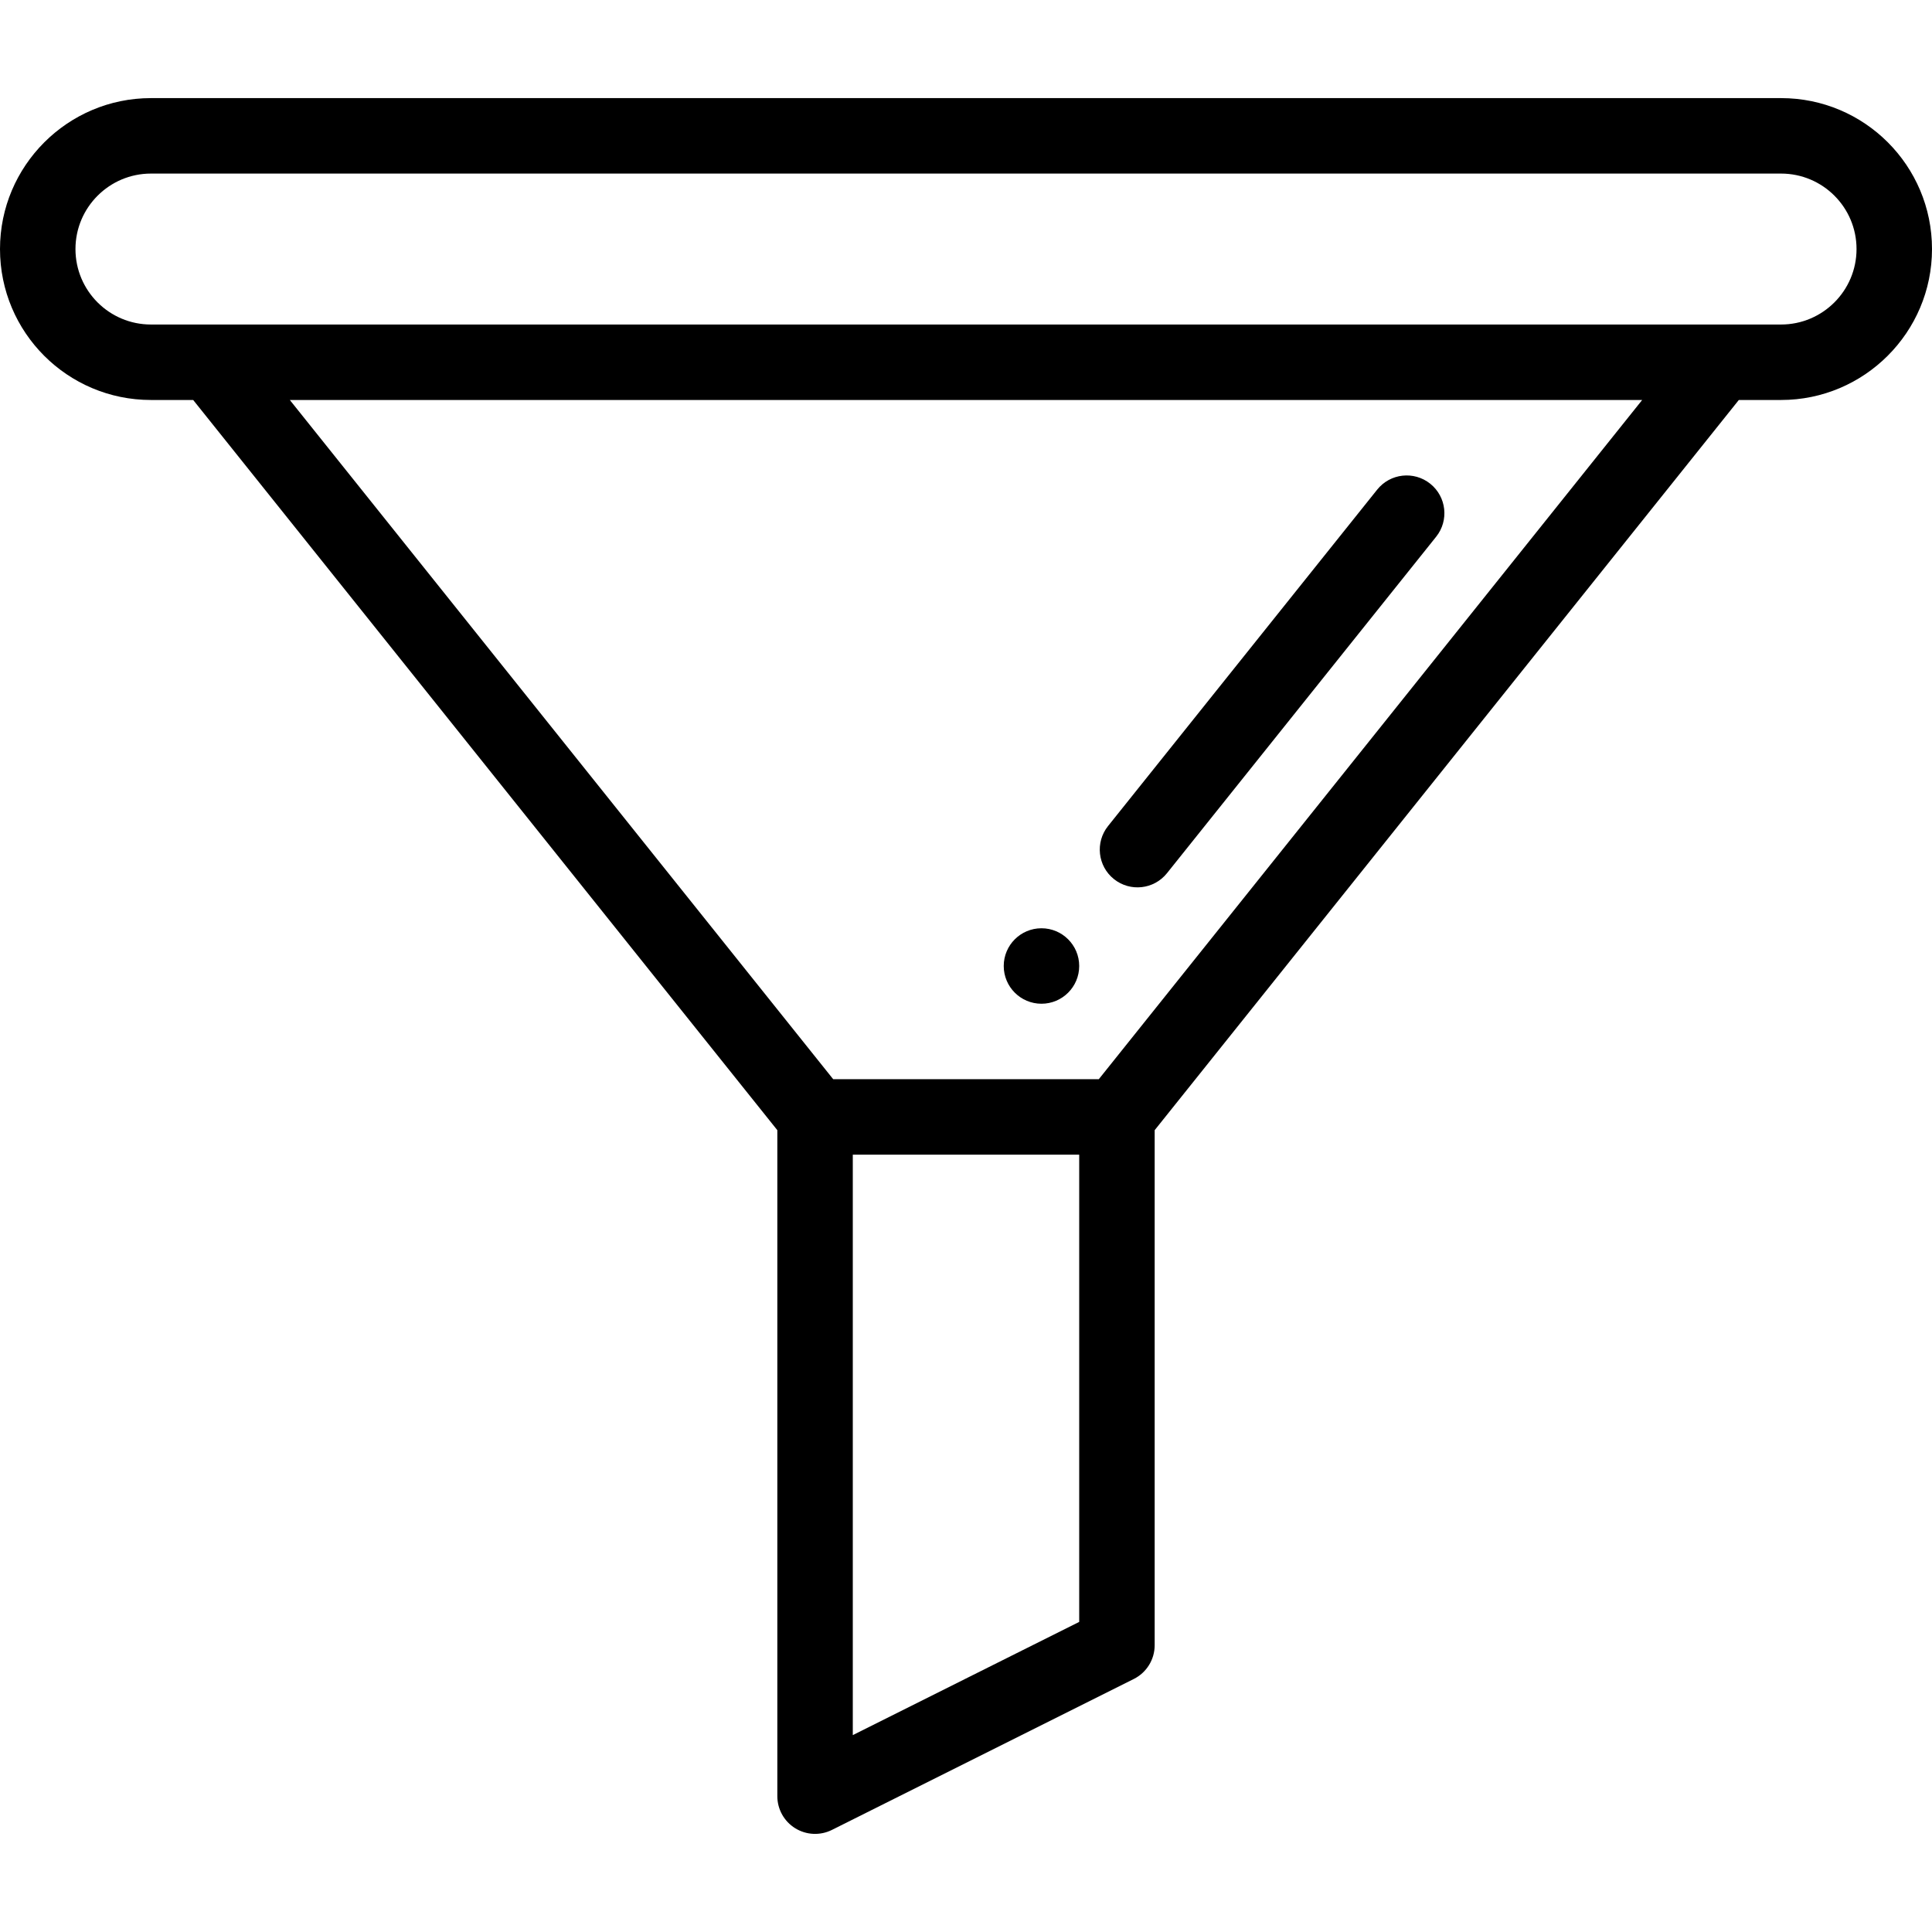 <?xml version="1.0" encoding="iso-8859-1"?>
<!-- Generator: Adobe Illustrator 19.0.0, SVG Export Plug-In . SVG Version: 6.00 Build 0)  -->
<svg version="1.1" id="Capa_1" xmlns="http://www.w3.org/2000/svg" xmlns:xlink="http://www.w3.org/1999/xlink" x="0px" y="0px"
	 viewBox="0 0 512 512" style="enable-background:new 0 0 512 512;" xml:space="preserve">
<g>
	<g>
		<path d="M276,246c-5.52,0-10,4.48-10,10c0,5.52,4.48,10,10,10c5.52,0,10-4.48,10-10C286,250.48,281.52,246,276,246z"/>
	</g>
</g>
<g>
	<g>
		<path d="M472,26H40C17.944,26,0,43.944,0,66c0,22.097,17.898,40,40,40h11.194L206,299.508V476c0,3.466,1.795,6.685,4.743,8.506
			c2.948,1.823,6.63,1.987,9.729,0.438l80-40C303.86,443.25,306,439.788,306,436V299.508L460.806,106H472c22.056,0,40-17.944,40-40
			C512,43.903,494.102,26,472,26z M286,429.82l-60,30V306h60V429.82z M291.193,286h-70.387l-144-180h358.388L291.193,286z M472,86
			H40c-11.045,0-20-8.954-20-20c0-11.028,8.972-20,20-20h432c11.045,0,20,8.954,20,20C492,77.028,483.028,86,472,86z"/>
	</g>
</g>
<g>
	<g>
		<path d="M379.027,128.191c-4.312-3.451-10.606-2.75-14.056,1.562l-71.33,89.16c-3.45,4.313-2.75,10.606,1.562,14.056
			c4.304,3.443,10.598,2.76,14.056-1.562l71.33-89.16C384.039,137.934,383.34,131.642,379.027,128.191z"/>
	</g>
</g>
<g>
</g>
<g>
</g>
<g>
</g>
<g>
</g>
<g>
</g>
<g>
</g>
<g>
</g>
<g>
</g>
<g>
</g>
<g>
</g>
<g>
</g>
<g>
</g>
<g>
</g>
<g>
</g>
<g>
</g>
</svg>

